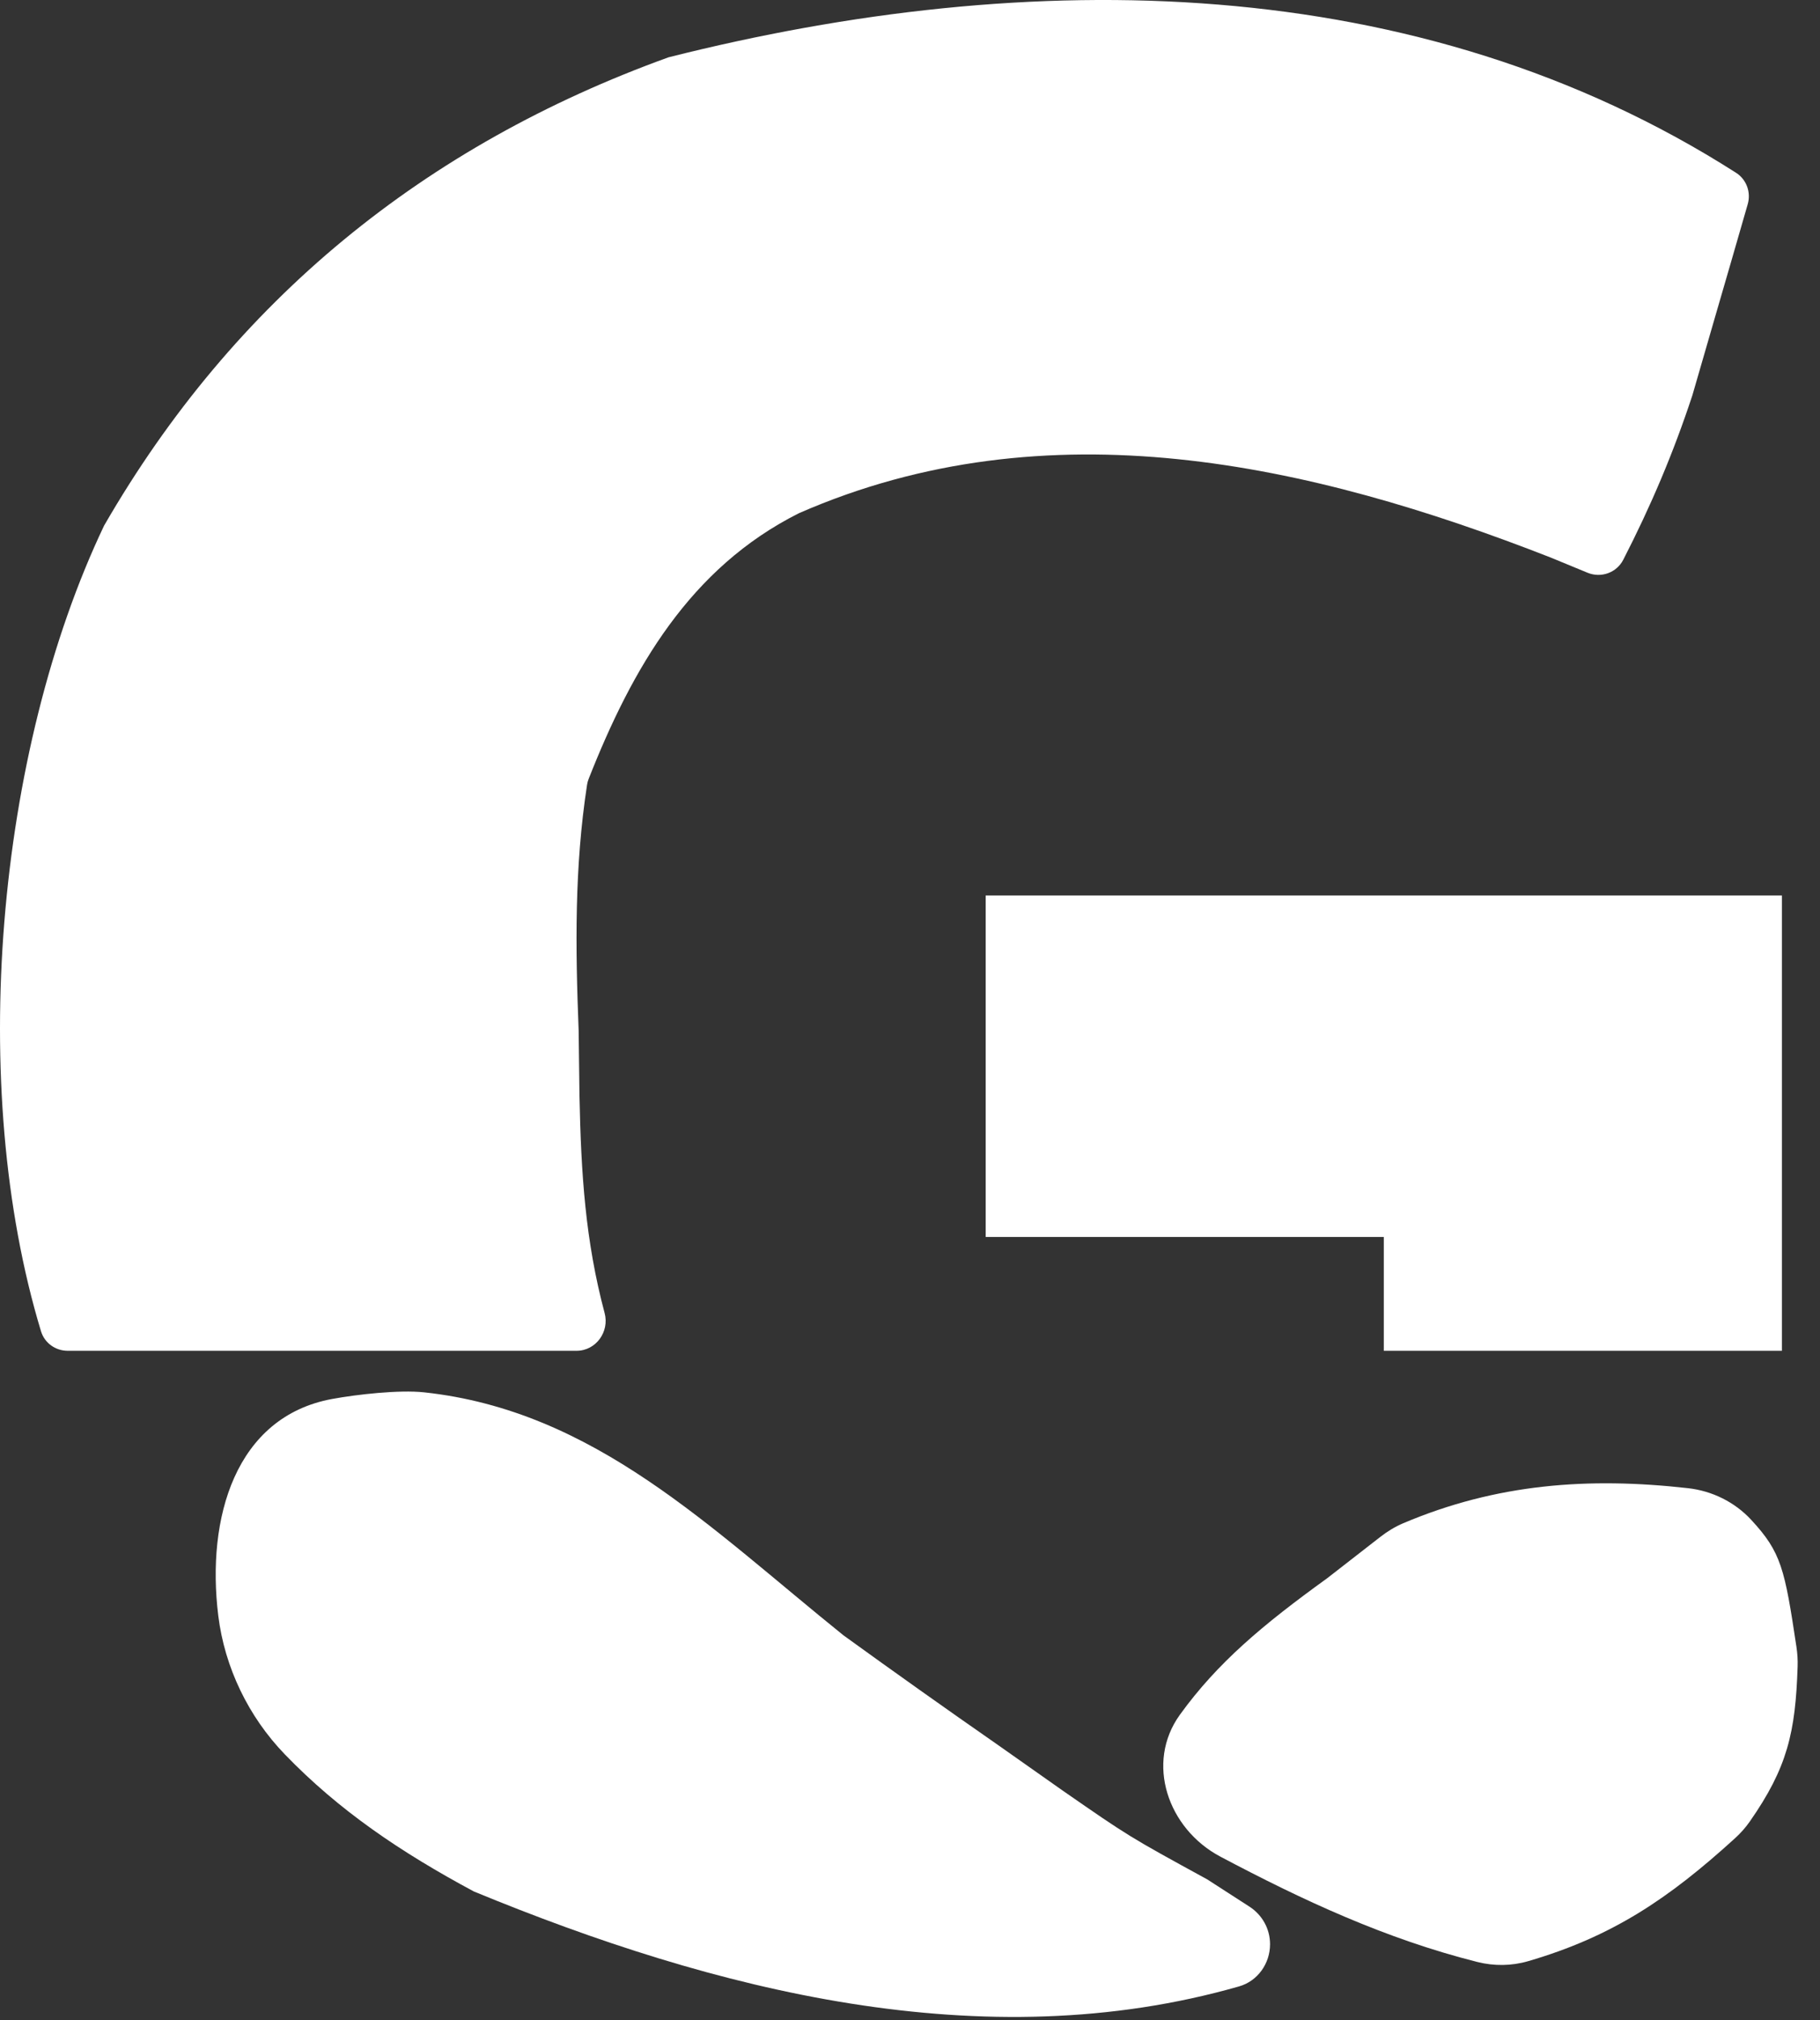 <svg width="64" height="71" viewBox="0 0 64 71" fill="none" xmlns="http://www.w3.org/2000/svg">
<rect x="0" y="0" width="64" height="71" fill="#333333" stroke="none"/>
<path d="M61.048 6.072C61.414 6.306 61.579 6.755 61.459 7.174C61.071 8.524 60.679 9.873 60.286 11.222C59.903 12.544 59.903 12.544 59.512 13.893C58.835 15.944 58.048 17.79 57.081 19.673C56.846 20.129 56.3 20.323 55.826 20.128C55.401 19.953 54.972 19.776 54.536 19.596C46.05 16.276 36.842 14.211 28.098 18.034C24.261 19.957 22.233 23.485 20.701 27.37C20.674 27.437 20.655 27.508 20.644 27.579C20.198 30.485 20.233 33.286 20.348 36.221C20.358 36.976 20.367 37.73 20.377 38.507C20.433 41.255 20.583 43.604 21.261 46.143C21.438 46.802 20.956 47.471 20.273 47.471C14.368 47.471 8.452 47.471 2.381 47.471C1.951 47.471 1.567 47.197 1.442 46.785C-1.163 38.202 -0.129 26.421 3.661 18.471C8.236 10.546 14.93 5.112 23.508 2.014C36.205 -1.189 49.847 -1.076 61.048 6.072Z" fill="#FFFFFF"/>
<path d="M11.679 49.164C12.543 49.005 14.042 48.836 14.915 48.931C20.913 49.578 24.97 53.698 29.661 57.471C31.441 58.758 33.232 60.03 35.036 61.284C35.806 61.827 36.577 62.369 37.371 62.928C39.703 64.544 39.703 64.544 42.45 66.046C42.943 66.364 43.437 66.682 43.937 67.005C44.388 67.296 44.661 67.789 44.661 68.326V68.326C44.661 69.006 44.226 69.621 43.572 69.808C34.581 72.381 25.121 69.957 16.661 66.471C14.098 65.095 11.923 63.631 10.01 61.647C8.739 60.33 7.901 58.601 7.676 56.784V56.784C7.25 53.349 8.275 49.79 11.679 49.164V49.164Z" fill="#FFFFFF"/>
<path d="M34.661 31.471C43.901 31.471 53.141 31.471 62.661 31.471C62.661 36.751 62.661 42.031 62.661 47.471C58.041 47.471 53.421 47.471 48.661 47.471C48.661 46.151 48.661 44.831 48.661 43.471C44.041 43.471 39.421 43.471 34.661 43.471C34.661 39.511 34.661 35.551 34.661 31.471Z" fill="#FFFFFF"/>
<path d="M59.357 52.299C60.206 52.394 61.001 52.785 61.581 53.412C62.638 54.554 62.757 55.12 63.172 57.879C63.206 58.107 63.221 58.338 63.213 58.568C63.138 60.883 62.854 62.118 61.531 64.014C61.383 64.226 61.21 64.42 61.02 64.594C58.681 66.725 56.691 68.061 53.738 68.921C53.156 69.091 52.539 69.097 51.952 68.95C48.727 68.138 45.811 66.782 42.913 65.247C41.065 64.268 40.268 61.952 41.493 60.258C42.813 58.433 44.404 57.099 46.661 55.471C47.282 54.988 47.904 54.505 48.539 54.011C48.786 53.819 49.054 53.654 49.342 53.532C52.626 52.139 55.86 51.906 59.357 52.299Z" fill="#FFFFFF"/>
</svg>
